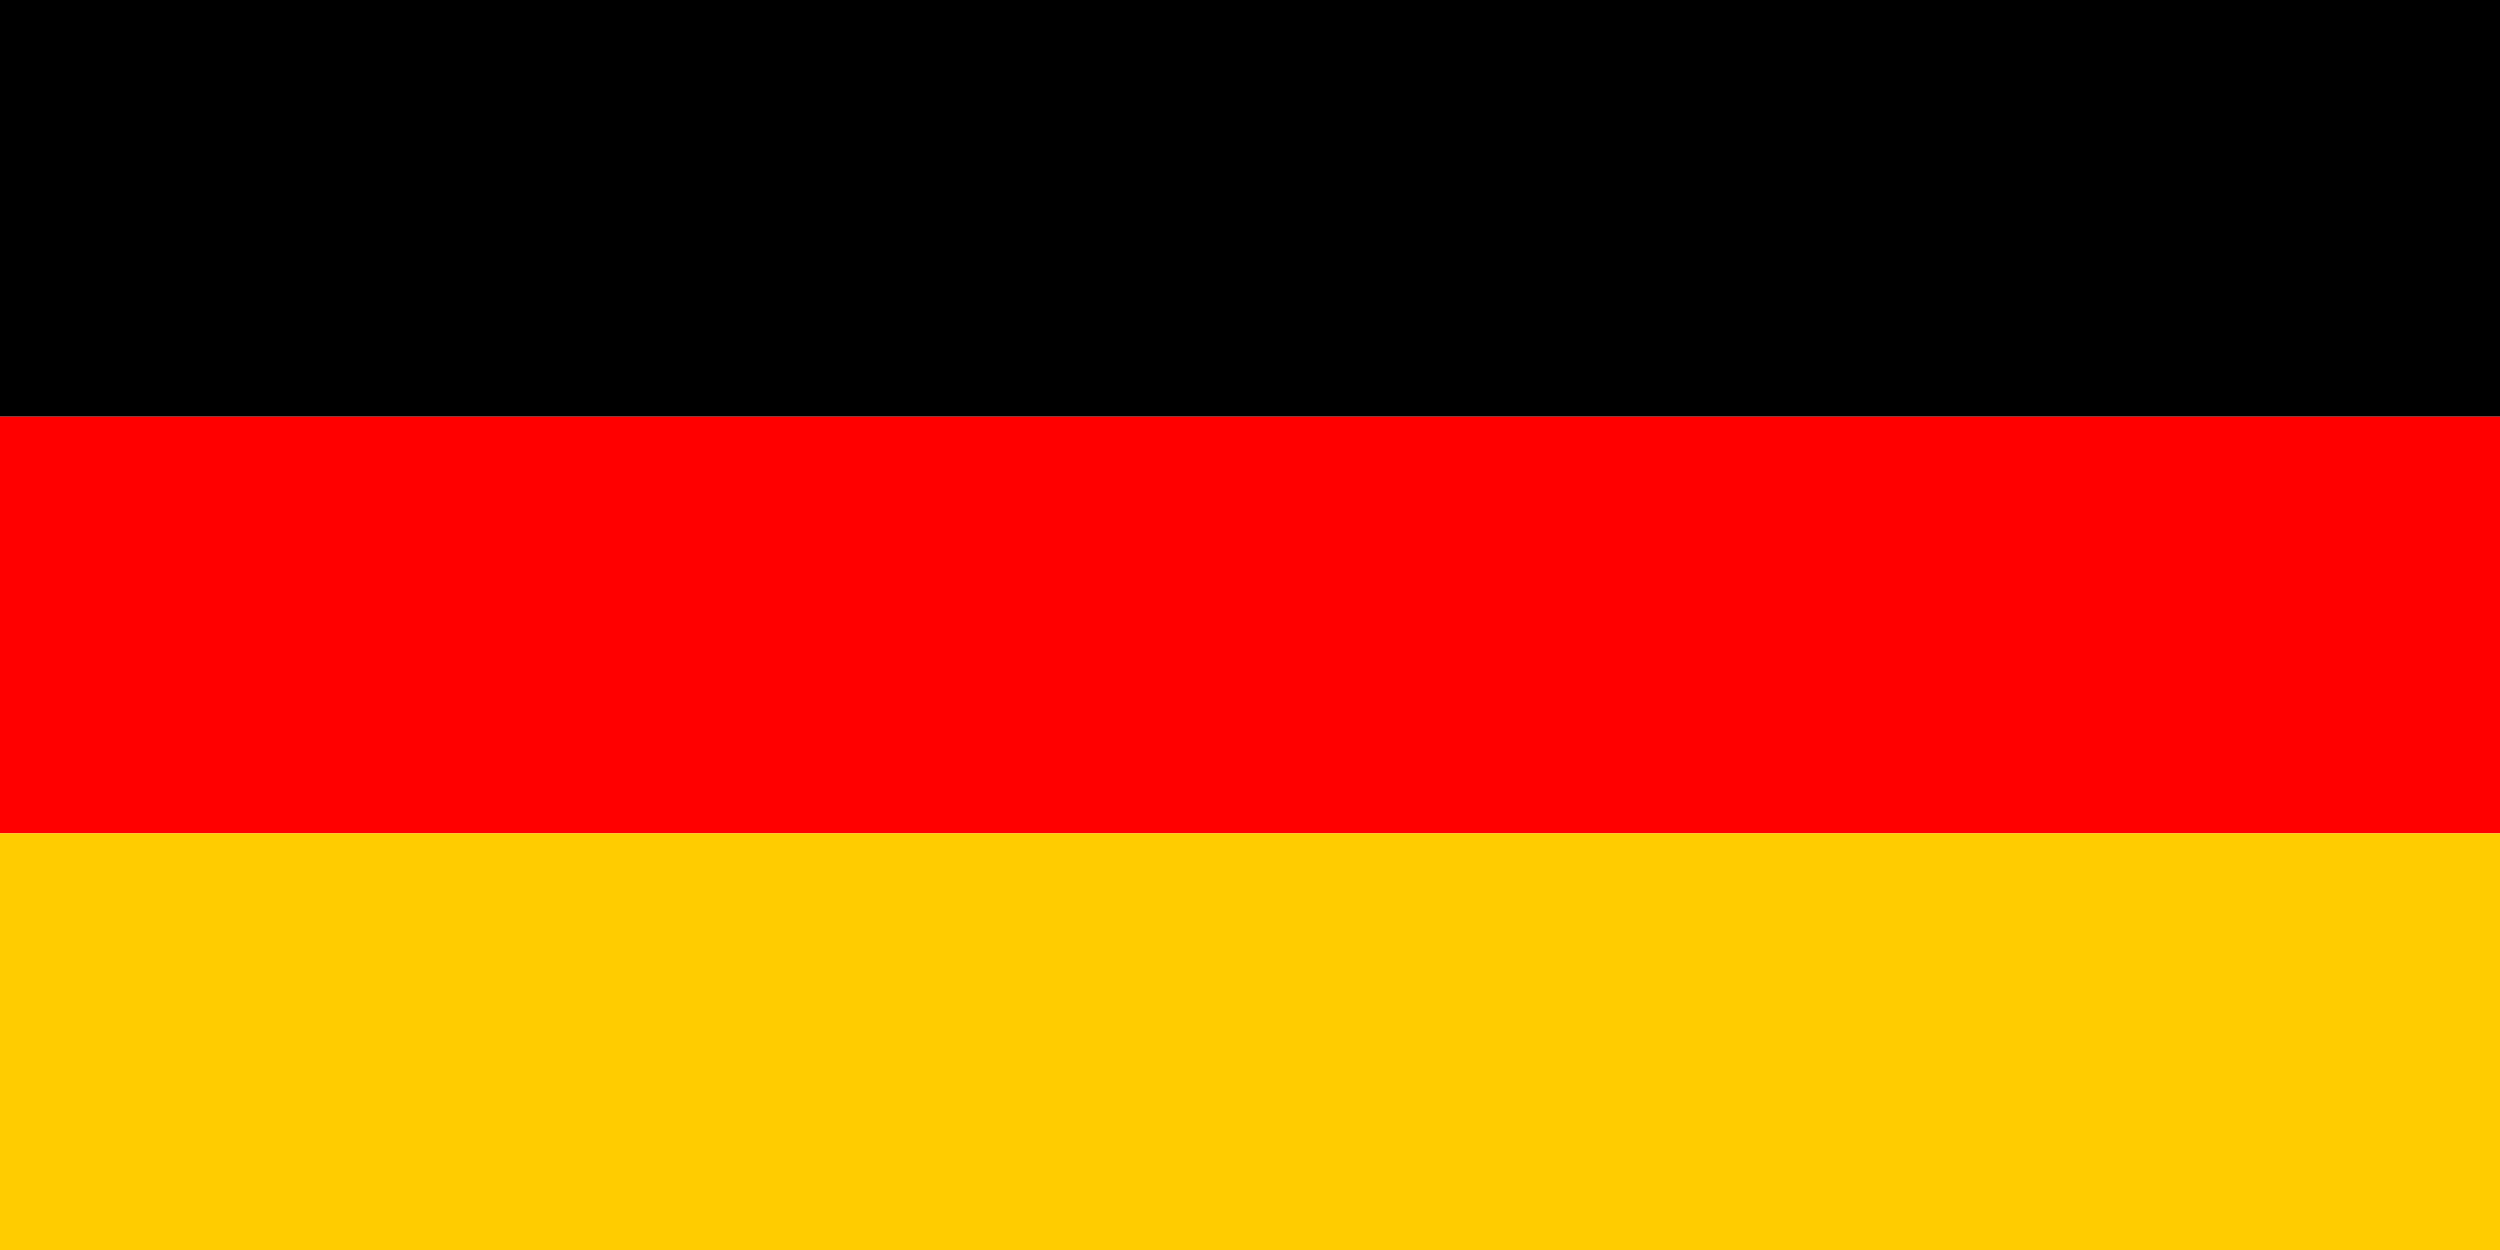 <svg version="1.2" xmlns="http://www.w3.org/2000/svg" viewBox="0 0 36 18" width="36" height="18"><style>.a{fill:#f00}.b{fill:#fc0}</style><path  d="m36 0v6h-36v-6z"/><path class="a" d="m36 6v6h-36v-6z"/><path class="b" d="m36 12v6h-36v-6z"/></svg>